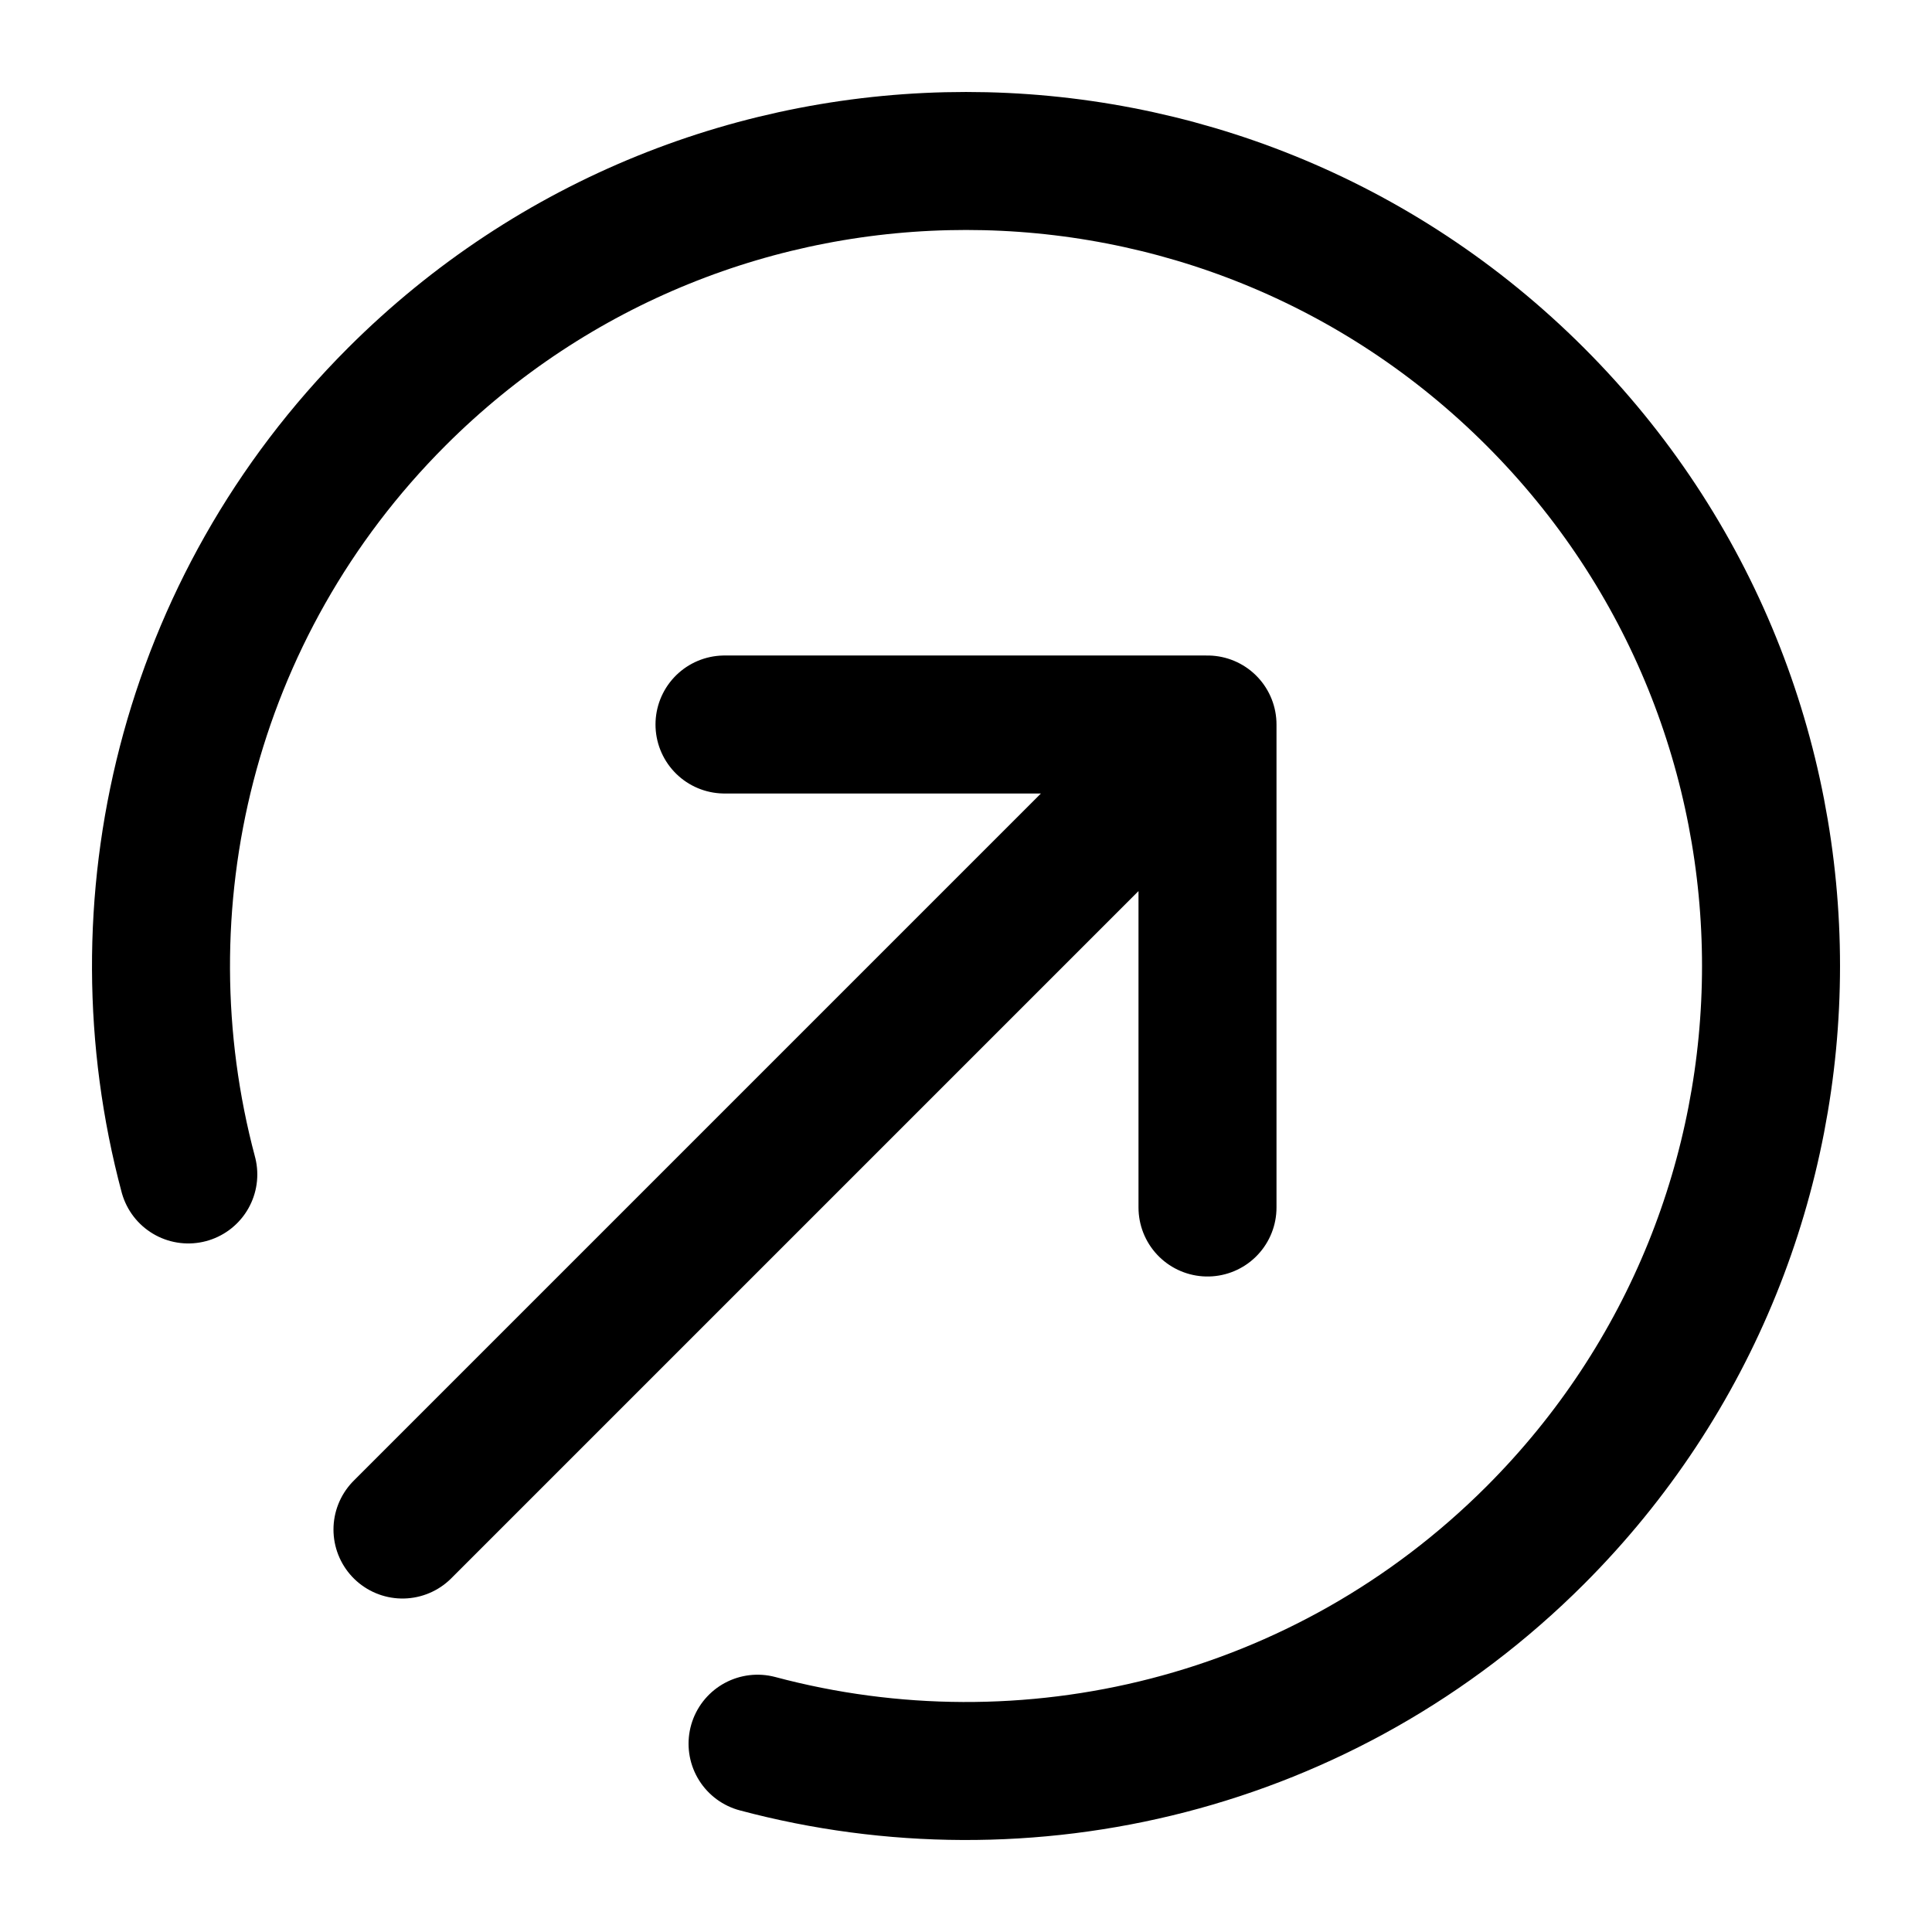 <svg width="28" height="28" viewBox="0 0 28 28" fill="none" xmlns="http://www.w3.org/2000/svg">
<path d="M2.729 17.021C1.69 13.129 2.697 8.804 5.75 5.75C10.307 1.194 17.694 1.194 22.25 5.75C26.806 10.306 26.806 17.693 22.25 22.25C19.196 25.303 14.871 26.31 10.979 25.271M17.5 17.5V10.5M17.5 10.5H10.5M17.5 10.5L5.833 22.167" stroke="black" stroke-width="2" stroke-linecap="round" stroke-linejoin="round"/>
</svg>
